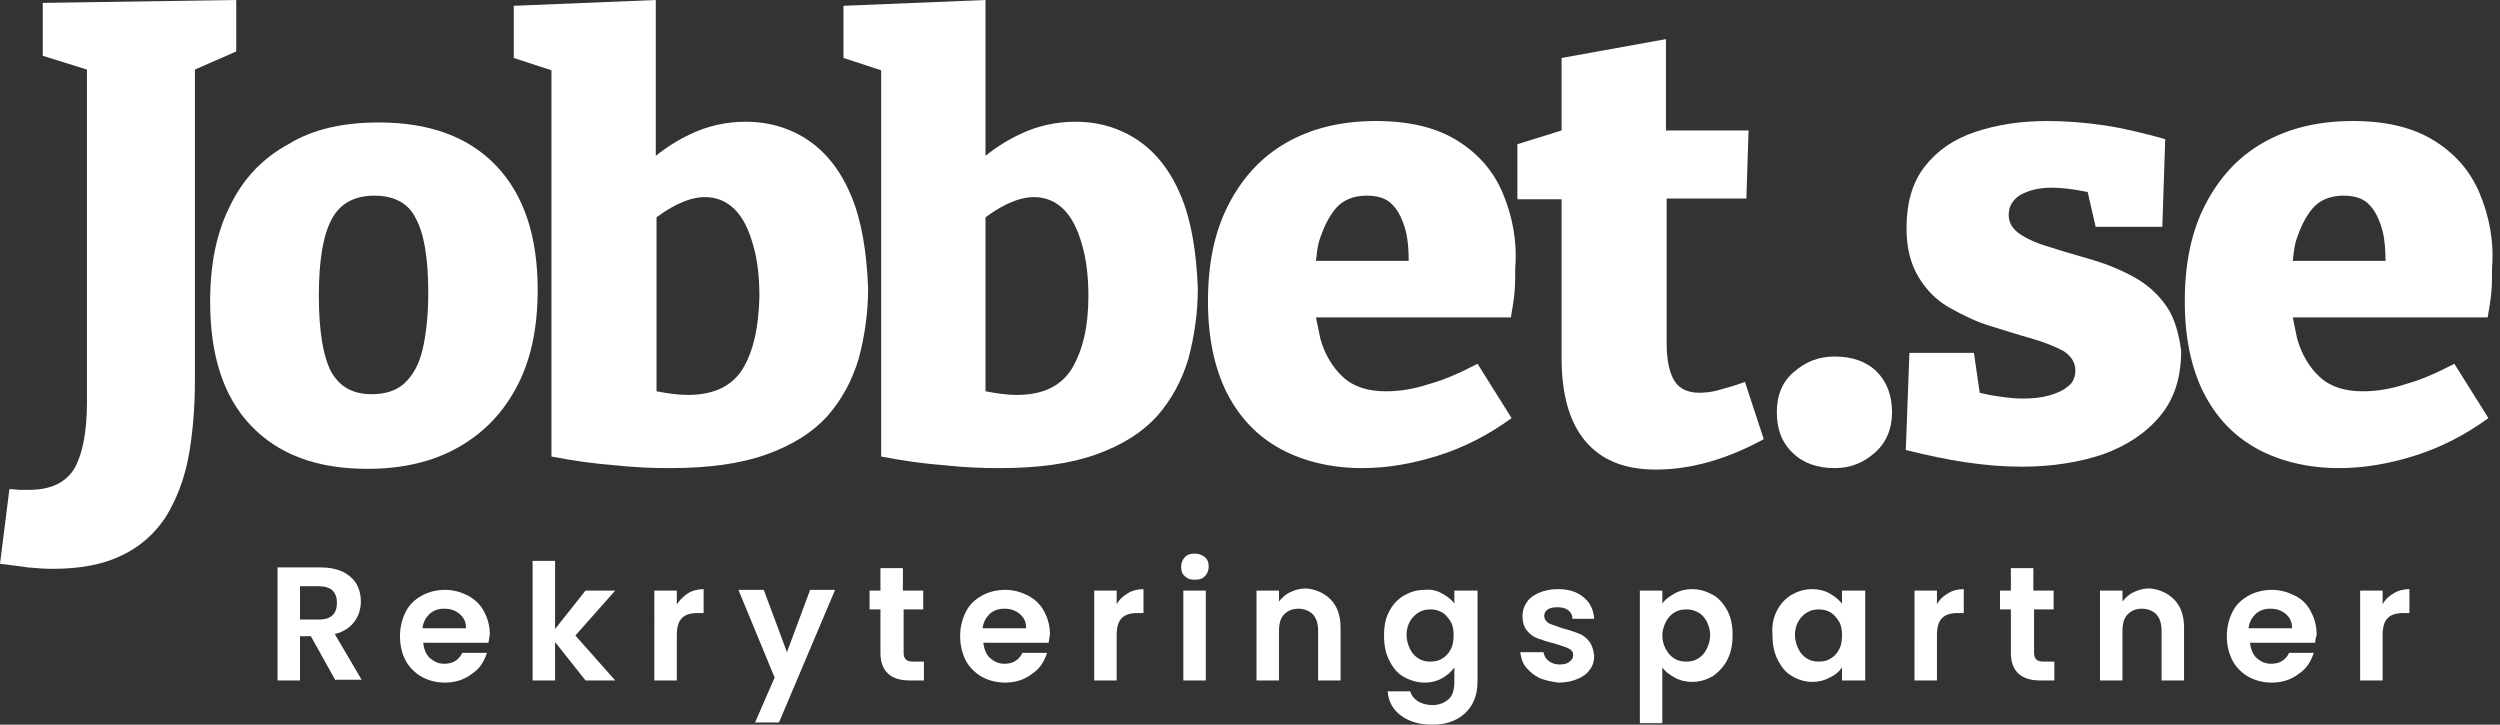 <?xml version="1.0" encoding="UTF-8"?> <svg xmlns="http://www.w3.org/2000/svg" xmlns:xlink="http://www.w3.org/1999/xlink" version="1.1" id="Lager_1" x="0px" y="0px" viewBox="0 0 345 100" style="enable-background:new 0 0 345 100;" xml:space="preserve"><rect x="0" y="0" width="345" height="100" fill="#333333" stroke="none"/> <style type="text/css"> .st0{fill:#FFFFFF;} </style> <g> <g> <path class="st0" d="M32.5,0L5.9,0.4v7.3L12,9.6v45.9c0,4.1-0.6,7.1-1.7,9.1c-1.2,2-3.3,3-6.3,3c-0.4,0-0.8,0-1.2,0 c-0.4,0-0.9-0.1-1.5-0.1L0,77.8c1.4,0.2,2.6,0.3,3.8,0.5c1.2,0.1,2.3,0.2,3.4,0.2c3.9,0,7.1-0.6,9.7-1.9c2.5-1.2,4.5-3,6-5.3 c1.4-2.3,2.5-5,3.1-8.2c0.6-3.2,0.9-6.8,0.9-10.8V9.6l5.7-2.5V0z"></path> <path class="st0" d="M52.3,16.9c7,0,12.4,2,16.2,6c3.8,4,5.7,9.7,5.7,17.1c0,5.1-0.9,9.6-2.8,13.2c-1.9,3.7-4.6,6.5-8.1,8.5 c-3.5,2-7.7,3-12.6,3c-7,0-12.3-2-16.1-6c-3.8-4-5.6-9.7-5.6-17.1c0-5.2,0.9-9.6,2.8-13.3c1.8-3.7,4.5-6.5,8-8.4 C43.2,17.8,47.4,16.9,52.3,16.9z M51.7,27C49,27,47,28,45.8,30.2c-1.2,2.2-1.8,5.7-1.8,10.6s0.6,8.4,1.7,10.5 c1.2,2.1,3,3.1,5.6,3.1c1.9,0,3.4-0.5,4.5-1.5c1.1-1,2-2.5,2.5-4.6c0.5-2.1,0.8-4.7,0.8-7.9c0-4.9-0.6-8.3-1.8-10.4 C56.3,28,54.3,27,51.7,27z"></path> <path class="st0" d="M117.5,27.1c-1.4-3.4-3.4-6-5.9-7.7c-2.5-1.7-5.4-2.6-8.7-2.6c-2.7,0-5.3,0.6-7.6,1.7c-1.7,0.8-3.3,1.8-4.8,3 V0L70.9,0.8v7.2l5.2,1.7V63c3.1,0.6,6,1,8.7,1.2c2.7,0.3,5.2,0.4,7.6,0.4c5.4,0,9.8-0.6,13.4-1.9c3.6-1.3,6.3-3,8.4-5.3 c2-2.3,3.4-4.9,4.3-7.9c0.8-3,1.3-6.3,1.3-9.7C119.6,34.7,118.9,30.5,117.5,27.1z M102.5,50.9c-1.5,2.4-4,3.6-7.6,3.6 c-1.3,0-2.7-0.2-4.3-0.5v-24c0.9-0.7,1.9-1.3,2.7-1.7c1.4-0.7,2.7-1.1,4-1.1c1.6,0,3,0.6,4.1,1.7c1.1,1.1,1.9,2.7,2.5,4.8 c0.6,2,0.9,4.4,0.9,7.2C104.7,45.1,104,48.4,102.5,50.9z"></path> <path class="st0" d="M163,27.1c-1.4-3.4-3.4-6-5.9-7.7c-2.5-1.7-5.4-2.6-8.7-2.6c-2.7,0-5.3,0.6-7.6,1.7c-1.7,0.8-3.3,1.8-4.8,3V0 l-19.6,0.8v7.2l5.2,1.7V63c3.1,0.6,6,1,8.7,1.2c2.7,0.3,5.2,0.4,7.6,0.4c5.4,0,9.8-0.6,13.4-1.9c3.6-1.3,6.3-3,8.4-5.3 c2-2.3,3.4-4.9,4.3-7.9c0.8-3,1.3-6.3,1.3-9.7C165.1,34.7,164.4,30.5,163,27.1z M147.9,50.9c-1.5,2.4-4,3.6-7.6,3.6 c-1.3,0-2.7-0.2-4.3-0.5v-24c0.9-0.7,1.9-1.3,2.7-1.7c1.4-0.7,2.7-1.1,4-1.1c1.6,0,3,0.6,4.1,1.7c1.1,1.1,1.9,2.7,2.5,4.8 c0.6,2,0.9,4.4,0.9,7.2C150.2,45.1,149.4,48.4,147.9,50.9z"></path> <path class="st0" d="M207.4,26.7c-1.3-3.1-3.4-5.5-6.3-7.3c-2.9-1.8-6.6-2.7-11.2-2.7c-4.8,0-8.9,1-12.4,3c-3.5,2-6.1,4.9-8,8.6 c-1.9,3.7-2.8,8.1-2.8,13.3c0,5,0.9,9.2,2.6,12.6c1.8,3.5,4.2,6,7.5,7.8c3.2,1.7,7,2.6,11.2,2.6c3.4,0,6.9-0.6,10.4-1.7 c3.5-1.1,6.9-2.8,10.2-5.2l-4.7-7.5c-2.3,1.2-4.5,2.2-6.7,2.8c-2.1,0.7-4.1,1-5.9,1c-2.5,0-4.5-0.6-6-2c-1.4-1.3-2.5-3.1-3.1-5.3 c-0.2-0.9-0.4-1.9-0.6-2.9h26.9c0.2-1.2,0.4-2.3,0.5-3.4c0.1-1.1,0.1-2.2,0.1-3.4C209.4,33.3,208.7,29.8,207.4,26.7z M184.3,28.8 c1-1.2,2.5-1.8,4.3-1.8c1.6,0,2.8,0.4,3.6,1.3c0.8,0.8,1.4,2.1,1.8,3.6c0.3,1.2,0.4,2.6,0.4,4.1h-12.8c0.1-0.9,0.2-1.8,0.4-2.6 C182.6,31.5,183.3,30,184.3,28.8z"></path> <path class="st0" d="M240.8,52.7c-1.3,0.5-2.5,0.8-3.5,1.1c-1,0.3-2,0.4-2.8,0.4c-1.5,0-2.7-0.5-3.4-1.6c-0.7-1.1-1.1-2.8-1.1-5.2 V27.4H241l0.3-9.4h-11.4V5.4L215.5,8V18l-6.1,1.9v7.6h6.1v21.9c0,5.1,1.1,8.9,3.3,11.5c2.2,2.6,5.4,3.9,9.7,3.9 c4.8,0,9.8-1.4,14.9-4.2L240.8,52.7z"></path> <path class="st0" d="M245.2,56.9c0-2.4,0.8-4.3,2.4-5.6c1.6-1.4,3.4-2.1,5.6-2.1c2.4,0,4.4,0.7,5.8,2.1c1.4,1.4,2.1,3.3,2.1,5.6 c0,2.3-0.8,4.2-2.4,5.6c-1.6,1.4-3.4,2.1-5.5,2.1c-2.4,0-4.4-0.7-5.8-2.1C245.9,61.1,245.2,59.2,245.2,56.9z"></path> <path class="st0" d="M299,42.3c-1.1-1.6-2.6-3-4.4-4c-1.8-1-3.7-1.8-5.7-2.4c-2-0.6-3.9-1.1-5.7-1.7c-1.8-0.5-3.2-1.1-4.3-1.8 c-1.1-0.7-1.7-1.6-1.7-2.7c0-1.2,0.5-2.1,1.6-2.8c1.1-0.6,2.5-1,4.3-1c1.4,0,3.1,0.2,5,0.6l1.1,4.8h9.2l0.4-12.1 c-2.9-0.8-5.7-1.5-8.4-1.9c-2.7-0.4-5.4-0.6-7.9-0.6c-3.6,0-6.9,0.5-9.9,1.5c-3,1-5.3,2.6-7,4.8c-1.7,2.2-2.5,5-2.5,8.5 c0,2.8,0.6,5,1.7,6.8c1.1,1.8,2.5,3.2,4.3,4.2c1.8,1,3.6,1.9,5.6,2.5c2,0.6,3.8,1.2,5.6,1.7c1.8,0.5,3.2,1.1,4.4,1.7 c1.1,0.7,1.7,1.6,1.7,2.7c0,0.9-0.3,1.7-1,2.2c-0.7,0.6-1.6,1-2.7,1.3c-1.1,0.3-2.3,0.4-3.6,0.4c-0.9,0-2-0.1-3.3-0.3 c-0.9-0.1-1.8-0.3-2.6-0.5l-0.8-5.5h-8.9l-0.5,13.4c2.8,0.7,5.6,1.3,8.3,1.7c2.7,0.4,5.2,0.6,7.7,0.6c4.2,0,7.9-0.6,11.2-1.7 c3.3-1.2,5.9-2.9,7.9-5.3c2-2.4,2.9-5.4,2.9-9C300.7,46.1,300.1,43.9,299,42.3z"></path> <path class="st0" d="M342.2,26.7c-1.3-3.1-3.4-5.5-6.3-7.3c-2.9-1.8-6.6-2.7-11.2-2.7c-4.8,0-8.9,1-12.4,3c-3.5,2-6.1,4.9-8,8.6 c-1.9,3.7-2.8,8.1-2.8,13.3c0,5,0.9,9.2,2.6,12.6c1.8,3.5,4.2,6,7.5,7.8c3.2,1.7,7,2.6,11.2,2.6c3.4,0,6.9-0.6,10.4-1.7 c3.5-1.1,6.9-2.8,10.2-5.2l-4.7-7.5c-2.3,1.2-4.5,2.2-6.7,2.8c-2.1,0.7-4.1,1-5.9,1c-2.5,0-4.5-0.6-6-2c-1.4-1.3-2.5-3.1-3.1-5.3 c-0.2-0.9-0.4-1.9-0.6-2.9h26.9c0.2-1.2,0.4-2.3,0.5-3.4c0.1-1.1,0.1-2.2,0.1-3.4C344.2,33.3,343.5,29.8,342.2,26.7z M319.1,28.8 c1-1.2,2.5-1.8,4.3-1.8c1.6,0,2.8,0.4,3.6,1.3c0.8,0.8,1.4,2.1,1.8,3.6c0.3,1.2,0.4,2.6,0.4,4.1h-12.8c0.1-0.9,0.2-1.8,0.4-2.6 C317.4,31.5,318.1,30,319.1,28.8z"></path> </g> <g> <path class="st0" d="M46.3,93.9l-3.4-6.1h-1.5v6.1h-3.1V78.3h5.9c1.2,0,2.2,0.2,3.1,0.6c0.8,0.4,1.5,1,1.9,1.7 c0.4,0.7,0.6,1.5,0.6,2.4c0,1-0.3,2-0.9,2.8c-0.6,0.8-1.5,1.4-2.7,1.7l3.7,6.3H46.3z M41.4,85.5H44c0.8,0,1.5-0.2,1.9-0.6 c0.4-0.4,0.6-1,0.6-1.7c0-0.7-0.2-1.3-0.6-1.7c-0.4-0.4-1.1-0.6-1.9-0.6h-2.6V85.5z"></path> <path class="st0" d="M67.4,88.7h-9c0.1,0.9,0.4,1.6,0.9,2.1c0.6,0.5,1.2,0.8,2,0.8c1.2,0,2-0.5,2.5-1.5h3.4 c-0.4,1.2-1,2.2-2.1,2.9c-1,0.8-2.3,1.2-3.7,1.2c-1.2,0-2.3-0.3-3.2-0.8c-0.9-0.5-1.7-1.3-2.2-2.2s-0.8-2.1-0.8-3.4 c0-1.3,0.3-2.4,0.8-3.4s1.3-1.7,2.2-2.2c0.9-0.5,2-0.8,3.2-0.8c1.2,0,2.2,0.3,3.2,0.8c0.9,0.5,1.7,1.2,2.2,2.2 c0.5,0.9,0.8,2,0.8,3.2C67.5,87.9,67.5,88.3,67.4,88.7z M64.3,86.6c0-0.8-0.3-1.4-0.9-1.9c-0.6-0.5-1.3-0.7-2.1-0.7 c-0.8,0-1.4,0.2-2,0.7c-0.5,0.5-0.9,1.1-1,2H64.3z"></path> <path class="st0" d="M80.8,93.9l-4.2-5.3v5.3h-3.1V77.4h3.1v9.4l4.2-5.3h4.1l-5.5,6.2l5.5,6.2H80.8z"></path> <path class="st0" d="M94.9,81.9c0.6-0.4,1.4-0.6,2.2-0.6v3.3h-0.8c-1,0-1.7,0.2-2.2,0.7c-0.5,0.5-0.7,1.3-0.7,2.4v6.2h-3.1V81.5 h3.1v1.9C93.8,82.8,94.3,82.3,94.9,81.9z"></path> <path class="st0" d="M115.2,81.5l-7.7,18.2h-3.3l2.7-6.2l-5-12.1h3.5l3.2,8.6l3.2-8.6H115.2z"></path> <path class="st0" d="M124.7,84.1v6c0,0.4,0.1,0.7,0.3,0.9c0.2,0.2,0.5,0.3,1,0.3h1.5v2.6h-2c-2.6,0-4-1.3-4-3.8v-6h-1.5v-2.6h1.5 v-3.1h3.1v3.1h2.8v2.6H124.7z"></path> <path class="st0" d="M144.7,88.7h-9c0.1,0.9,0.4,1.6,0.9,2.1c0.6,0.5,1.2,0.8,2,0.8c1.2,0,2-0.5,2.5-1.5h3.4 c-0.4,1.2-1,2.2-2.1,2.9c-1,0.8-2.3,1.2-3.7,1.2c-1.2,0-2.3-0.3-3.2-0.8c-0.9-0.5-1.7-1.3-2.2-2.2c-0.5-1-0.8-2.1-0.8-3.4 c0-1.3,0.3-2.4,0.8-3.4s1.3-1.7,2.2-2.2c0.9-0.5,2-0.8,3.2-0.8c1.2,0,2.2,0.3,3.2,0.8c0.9,0.5,1.7,1.2,2.2,2.2 c0.5,0.9,0.8,2,0.8,3.2C144.8,87.9,144.8,88.3,144.7,88.7z M141.6,86.6c0-0.8-0.3-1.4-0.9-1.9c-0.6-0.5-1.3-0.7-2.1-0.7 c-0.8,0-1.4,0.2-2,0.7c-0.5,0.5-0.9,1.1-1,2H141.6z"></path> <path class="st0" d="M155.6,81.9c0.6-0.4,1.4-0.6,2.2-0.6v3.3h-0.8c-1,0-1.7,0.2-2.2,0.7c-0.5,0.5-0.7,1.3-0.7,2.4v6.2h-3.1V81.5 h3.1v1.9C154.4,82.8,154.9,82.3,155.6,81.9z"></path> <path class="st0" d="M163.5,79.5c-0.4-0.3-0.5-0.8-0.5-1.3c0-0.5,0.2-1,0.5-1.3c0.4-0.4,0.8-0.5,1.4-0.5c0.6,0,1,0.2,1.4,0.5 c0.4,0.4,0.5,0.8,0.5,1.3c0,0.5-0.2,1-0.5,1.3c-0.4,0.4-0.8,0.5-1.4,0.5C164.3,80,163.9,79.9,163.5,79.5z M166.4,81.5v12.4h-3.1 V81.5H166.4z"></path> <path class="st0" d="M183.6,82.7c0.9,0.9,1.4,2.2,1.4,3.9v7.3h-3.1v-6.8c0-1-0.2-1.7-0.7-2.3c-0.5-0.5-1.2-0.8-2-0.8 c-0.9,0-1.5,0.3-2,0.8c-0.5,0.5-0.7,1.3-0.7,2.3v6.8h-3.1V81.5h3.1v1.5c0.4-0.5,0.9-1,1.6-1.3c0.6-0.3,1.4-0.5,2.1-0.5 C181.5,81.3,182.7,81.8,183.6,82.7z"></path> <path class="st0" d="M199,81.9c0.7,0.4,1.3,0.8,1.7,1.4v-1.8h3.2V94c0,1.1-0.2,2.2-0.7,3.1c-0.5,0.9-1.2,1.6-2.1,2.1 c-0.9,0.5-2,0.8-3.4,0.8c-1.8,0-3.2-0.4-4.3-1.2s-1.8-1.9-1.9-3.4h3.1c0.2,0.6,0.5,1,1.1,1.4c0.5,0.3,1.2,0.5,2,0.5 c0.9,0,1.6-0.3,2.2-0.8c0.6-0.5,0.8-1.4,0.8-2.5v-1.9c-0.4,0.6-1,1.1-1.7,1.5c-0.7,0.4-1.5,0.6-2.4,0.6c-1,0-2-0.3-2.9-0.8 c-0.9-0.5-1.5-1.3-2-2.3c-0.5-1-0.7-2.1-0.7-3.4c0-1.3,0.2-2.4,0.7-3.3c0.5-1,1.2-1.7,2-2.2c0.9-0.5,1.8-0.8,2.9-0.8 C197.5,81.3,198.3,81.5,199,81.9z M200.2,85.8c-0.3-0.5-0.7-1-1.2-1.3c-0.5-0.3-1.1-0.4-1.6-0.4c-0.6,0-1.1,0.1-1.6,0.4 c-0.5,0.3-0.9,0.7-1.2,1.2c-0.3,0.5-0.5,1.2-0.5,1.9c0,0.7,0.2,1.4,0.5,2c0.3,0.6,0.7,1,1.2,1.3c0.5,0.3,1,0.4,1.6,0.4 c0.6,0,1.1-0.1,1.6-0.4c0.5-0.3,0.9-0.7,1.2-1.3c0.3-0.5,0.4-1.2,0.4-2C200.6,87,200.5,86.3,200.2,85.8z"></path> <path class="st0" d="M212.5,93.6c-0.8-0.4-1.4-0.9-1.9-1.5c-0.5-0.6-0.7-1.3-0.8-2.1h3.2c0.1,0.5,0.3,0.9,0.7,1.2 c0.4,0.3,0.9,0.5,1.5,0.5c0.6,0,1.1-0.1,1.4-0.4c0.3-0.2,0.5-0.5,0.5-0.9c0-0.4-0.2-0.7-0.6-0.9c-0.4-0.2-1.1-0.4-2-0.7 c-0.9-0.2-1.7-0.5-2.3-0.7c-0.6-0.2-1.1-0.6-1.5-1.1c-0.4-0.5-0.6-1.2-0.6-2c0-0.7,0.2-1.3,0.6-1.9c0.4-0.6,1-1,1.7-1.3 c0.7-0.3,1.6-0.5,2.6-0.5c1.5,0,2.7,0.4,3.5,1.1c0.9,0.7,1.4,1.7,1.5,3h-3c0-0.5-0.2-0.9-0.6-1.2c-0.4-0.3-0.9-0.4-1.5-0.4 c-0.6,0-1,0.1-1.3,0.3c-0.3,0.2-0.5,0.5-0.5,0.9c0,0.4,0.2,0.7,0.6,1c0.4,0.2,1.1,0.4,1.9,0.7c0.9,0.2,1.6,0.5,2.2,0.7 c0.6,0.2,1.1,0.6,1.5,1.1c0.4,0.5,0.6,1.2,0.7,2c0,0.7-0.2,1.4-0.6,1.9c-0.4,0.6-1,1-1.7,1.3c-0.7,0.3-1.6,0.5-2.6,0.5 C214.2,94.1,213.3,93.9,212.5,93.6z"></path> <path class="st0" d="M231.1,81.9c0.7-0.4,1.5-0.6,2.4-0.6c1.1,0,2,0.3,2.9,0.8c0.9,0.5,1.5,1.3,2,2.2c0.5,1,0.7,2.1,0.7,3.3 c0,1.3-0.2,2.4-0.7,3.4c-0.5,1-1.2,1.7-2,2.3c-0.9,0.5-1.8,0.8-2.9,0.8c-0.9,0-1.7-0.2-2.4-0.6c-0.7-0.4-1.3-0.8-1.7-1.4v7.7h-3.1 V81.5h3.1v1.8C229.8,82.7,230.4,82.3,231.1,81.9z M235.5,85.7c-0.3-0.5-0.7-1-1.2-1.2c-0.5-0.3-1-0.4-1.6-0.4 c-0.6,0-1.1,0.1-1.6,0.4c-0.5,0.3-0.9,0.7-1.2,1.3c-0.3,0.6-0.5,1.2-0.5,1.9c0,0.7,0.2,1.4,0.5,1.9c0.3,0.6,0.7,1,1.2,1.3 c0.5,0.3,1,0.4,1.6,0.4c0.6,0,1.1-0.1,1.6-0.4c0.5-0.3,0.9-0.7,1.2-1.3c0.3-0.6,0.5-1.2,0.5-2C236,86.9,235.8,86.3,235.5,85.7z"></path> <path class="st0" d="M245.2,84.3c0.5-1,1.2-1.7,2-2.2c0.9-0.5,1.8-0.8,2.9-0.8c0.9,0,1.7,0.2,2.4,0.6c0.7,0.4,1.2,0.8,1.7,1.4 v-1.8h3.2v12.4h-3.2v-1.8c-0.4,0.6-1,1.1-1.7,1.4c-0.7,0.4-1.5,0.6-2.4,0.6c-1,0-2-0.3-2.8-0.8c-0.9-0.5-1.5-1.3-2-2.3 c-0.5-1-0.7-2.1-0.7-3.4C244.5,86.4,244.7,85.3,245.2,84.3z M253.8,85.8c-0.3-0.5-0.7-1-1.2-1.3c-0.5-0.3-1.1-0.4-1.6-0.4 c-0.6,0-1.1,0.1-1.6,0.4c-0.5,0.3-0.9,0.7-1.2,1.2c-0.3,0.5-0.5,1.2-0.5,1.9c0,0.7,0.2,1.4,0.5,2c0.3,0.6,0.7,1,1.2,1.3 c0.5,0.3,1,0.4,1.6,0.4c0.6,0,1.1-0.1,1.6-0.4c0.5-0.3,0.9-0.7,1.2-1.3c0.3-0.5,0.4-1.2,0.4-2C254.2,87,254.1,86.3,253.8,85.8z"></path> <path class="st0" d="M268.8,81.9c0.6-0.4,1.4-0.6,2.2-0.6v3.3h-0.8c-1,0-1.7,0.2-2.2,0.7c-0.5,0.5-0.7,1.3-0.7,2.4v6.2h-3.1V81.5 h3.1v1.9C267.6,82.8,268.1,82.3,268.8,81.9z"></path> <path class="st0" d="M280.7,84.1v6c0,0.4,0.1,0.7,0.3,0.9s0.5,0.3,1,0.3h1.5v2.6h-2c-2.6,0-4-1.3-4-3.8v-6h-1.5v-2.6h1.5v-3.1h3.1 v3.1h2.8v2.6H280.7z"></path> <path class="st0" d="M300,82.7c0.9,0.9,1.4,2.2,1.4,3.9v7.3h-3.1v-6.8c0-1-0.2-1.7-0.7-2.3c-0.5-0.5-1.2-0.8-2-0.8 c-0.9,0-1.5,0.3-2,0.8c-0.5,0.5-0.7,1.3-0.7,2.3v6.8h-3.1V81.5h3.1v1.5c0.4-0.5,0.9-1,1.6-1.3c0.6-0.3,1.4-0.5,2.1-0.5 C297.9,81.3,299.1,81.8,300,82.7z"></path> <path class="st0" d="M319.5,88.7h-9c0.1,0.9,0.4,1.6,0.9,2.1c0.6,0.5,1.2,0.8,2,0.8c1.2,0,2-0.5,2.5-1.5h3.4 c-0.4,1.2-1,2.2-2.1,2.9c-1,0.8-2.3,1.2-3.7,1.2c-1.2,0-2.3-0.3-3.2-0.8c-0.9-0.5-1.7-1.3-2.2-2.2c-0.5-1-0.8-2.1-0.8-3.4 c0-1.3,0.3-2.4,0.8-3.4c0.5-1,1.3-1.7,2.2-2.2c0.9-0.5,2-0.8,3.2-0.8c1.2,0,2.2,0.3,3.2,0.8s1.7,1.2,2.2,2.2 c0.5,0.9,0.8,2,0.8,3.2C319.6,87.9,319.5,88.3,319.5,88.7z M316.3,86.6c0-0.8-0.3-1.4-0.9-1.9c-0.6-0.5-1.3-0.7-2.1-0.7 c-0.8,0-1.4,0.2-2,0.7c-0.5,0.5-0.9,1.1-1,2H316.3z"></path> <path class="st0" d="M330.3,81.9c0.6-0.4,1.4-0.6,2.2-0.6v3.3h-0.8c-1,0-1.7,0.2-2.2,0.7c-0.5,0.5-0.7,1.3-0.7,2.4v6.2h-3.1V81.5 h3.1v1.9C329.1,82.8,329.6,82.3,330.3,81.9z"></path> </g> </g> </svg> 